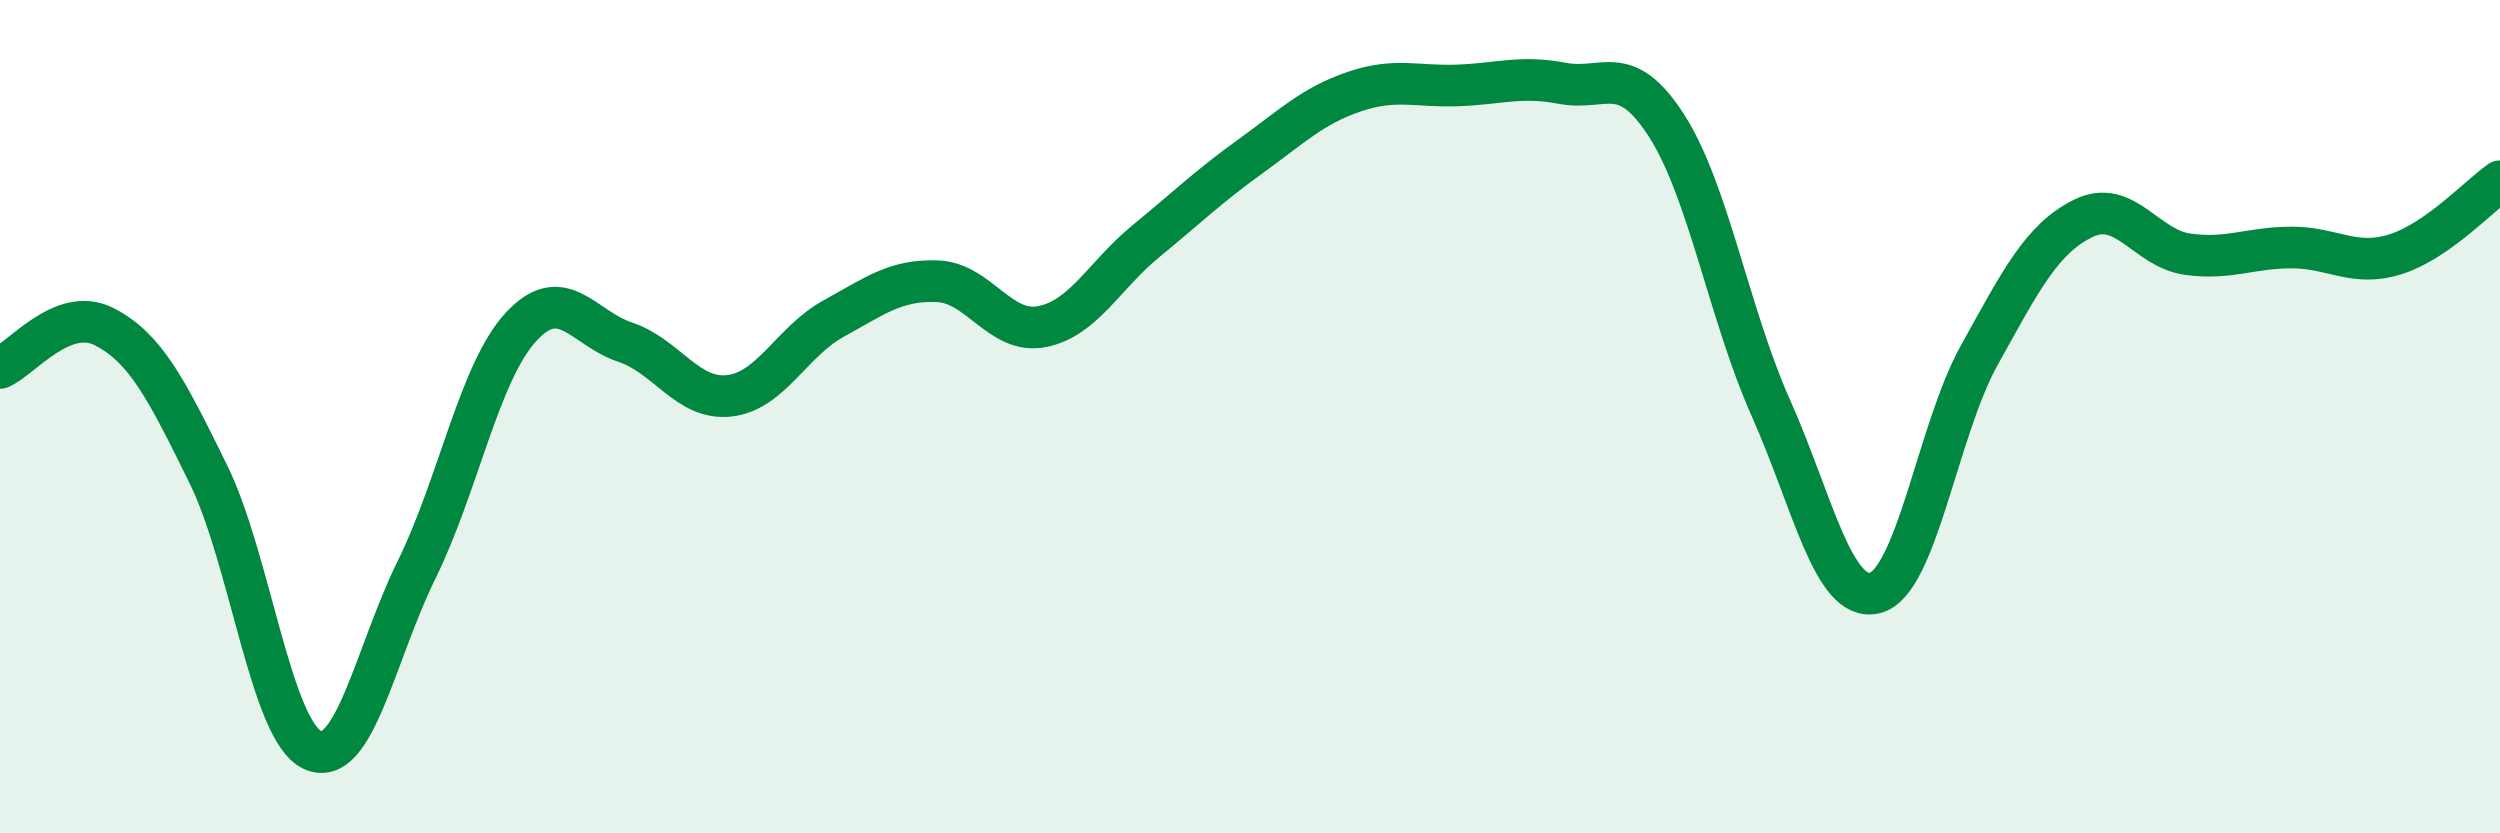 
    <svg width="60" height="20" viewBox="0 0 60 20" xmlns="http://www.w3.org/2000/svg">
      <path
        d="M 0,8.83 C 0.5,8.63 1.5,7.33 2.5,7.84 C 3.5,8.35 4,9.35 5,11.38 C 6,13.41 6.5,17.54 7.5,18 C 8.5,18.46 9,15.7 10,13.67 C 11,11.64 11.5,8.94 12.5,7.85 C 13.5,6.76 14,7.88 15,8.21 C 16,8.54 16.5,9.61 17.5,9.5 C 18.5,9.39 19,8.2 20,7.65 C 21,7.1 21.5,6.71 22.5,6.75 C 23.5,6.79 24,8.03 25,7.84 C 26,7.65 26.5,6.61 27.5,5.79 C 28.5,4.97 29,4.48 30,3.76 C 31,3.04 31.5,2.54 32.5,2.2 C 33.5,1.86 34,2.09 35,2.05 C 36,2.01 36.5,1.81 37.5,2 C 38.5,2.19 39,1.46 40,3.02 C 41,4.58 41.5,7.55 42.5,9.79 C 43.5,12.03 44,14.48 45,14.23 C 46,13.98 46.5,10.33 47.5,8.53 C 48.5,6.73 49,5.73 50,5.24 C 51,4.75 51.5,5.96 52.5,6.1 C 53.5,6.24 54,5.94 55,5.94 C 56,5.94 56.5,6.42 57.5,6.1 C 58.5,5.78 59.5,4.7 60,4.35L60 20L0 20Z"
        fill="#008740"
        opacity="0.1"
        stroke-linecap="round"
        stroke-linejoin="round"
      />
      <path
        d="M 0,8.83 C 0.5,8.63 1.5,7.33 2.5,7.84 C 3.5,8.35 4,9.35 5,11.38 C 6,13.41 6.5,17.54 7.5,18 C 8.5,18.46 9,15.7 10,13.67 C 11,11.64 11.5,8.94 12.5,7.85 C 13.5,6.76 14,7.88 15,8.21 C 16,8.54 16.5,9.61 17.5,9.5 C 18.5,9.39 19,8.2 20,7.65 C 21,7.1 21.5,6.71 22.5,6.75 C 23.5,6.79 24,8.03 25,7.84 C 26,7.65 26.5,6.61 27.5,5.79 C 28.5,4.97 29,4.48 30,3.76 C 31,3.04 31.5,2.54 32.5,2.2 C 33.5,1.86 34,2.09 35,2.05 C 36,2.01 36.5,1.81 37.5,2 C 38.5,2.19 39,1.46 40,3.02 C 41,4.58 41.5,7.55 42.5,9.79 C 43.5,12.03 44,14.48 45,14.23 C 46,13.98 46.5,10.33 47.5,8.53 C 48.5,6.73 49,5.73 50,5.24 C 51,4.75 51.5,5.96 52.5,6.1 C 53.5,6.24 54,5.94 55,5.94 C 56,5.94 56.5,6.42 57.5,6.1 C 58.5,5.78 59.5,4.7 60,4.35"
        stroke="#008740"
        stroke-width="1"
        fill="none"
        stroke-linecap="round"
        stroke-linejoin="round"
      />
    </svg>
  